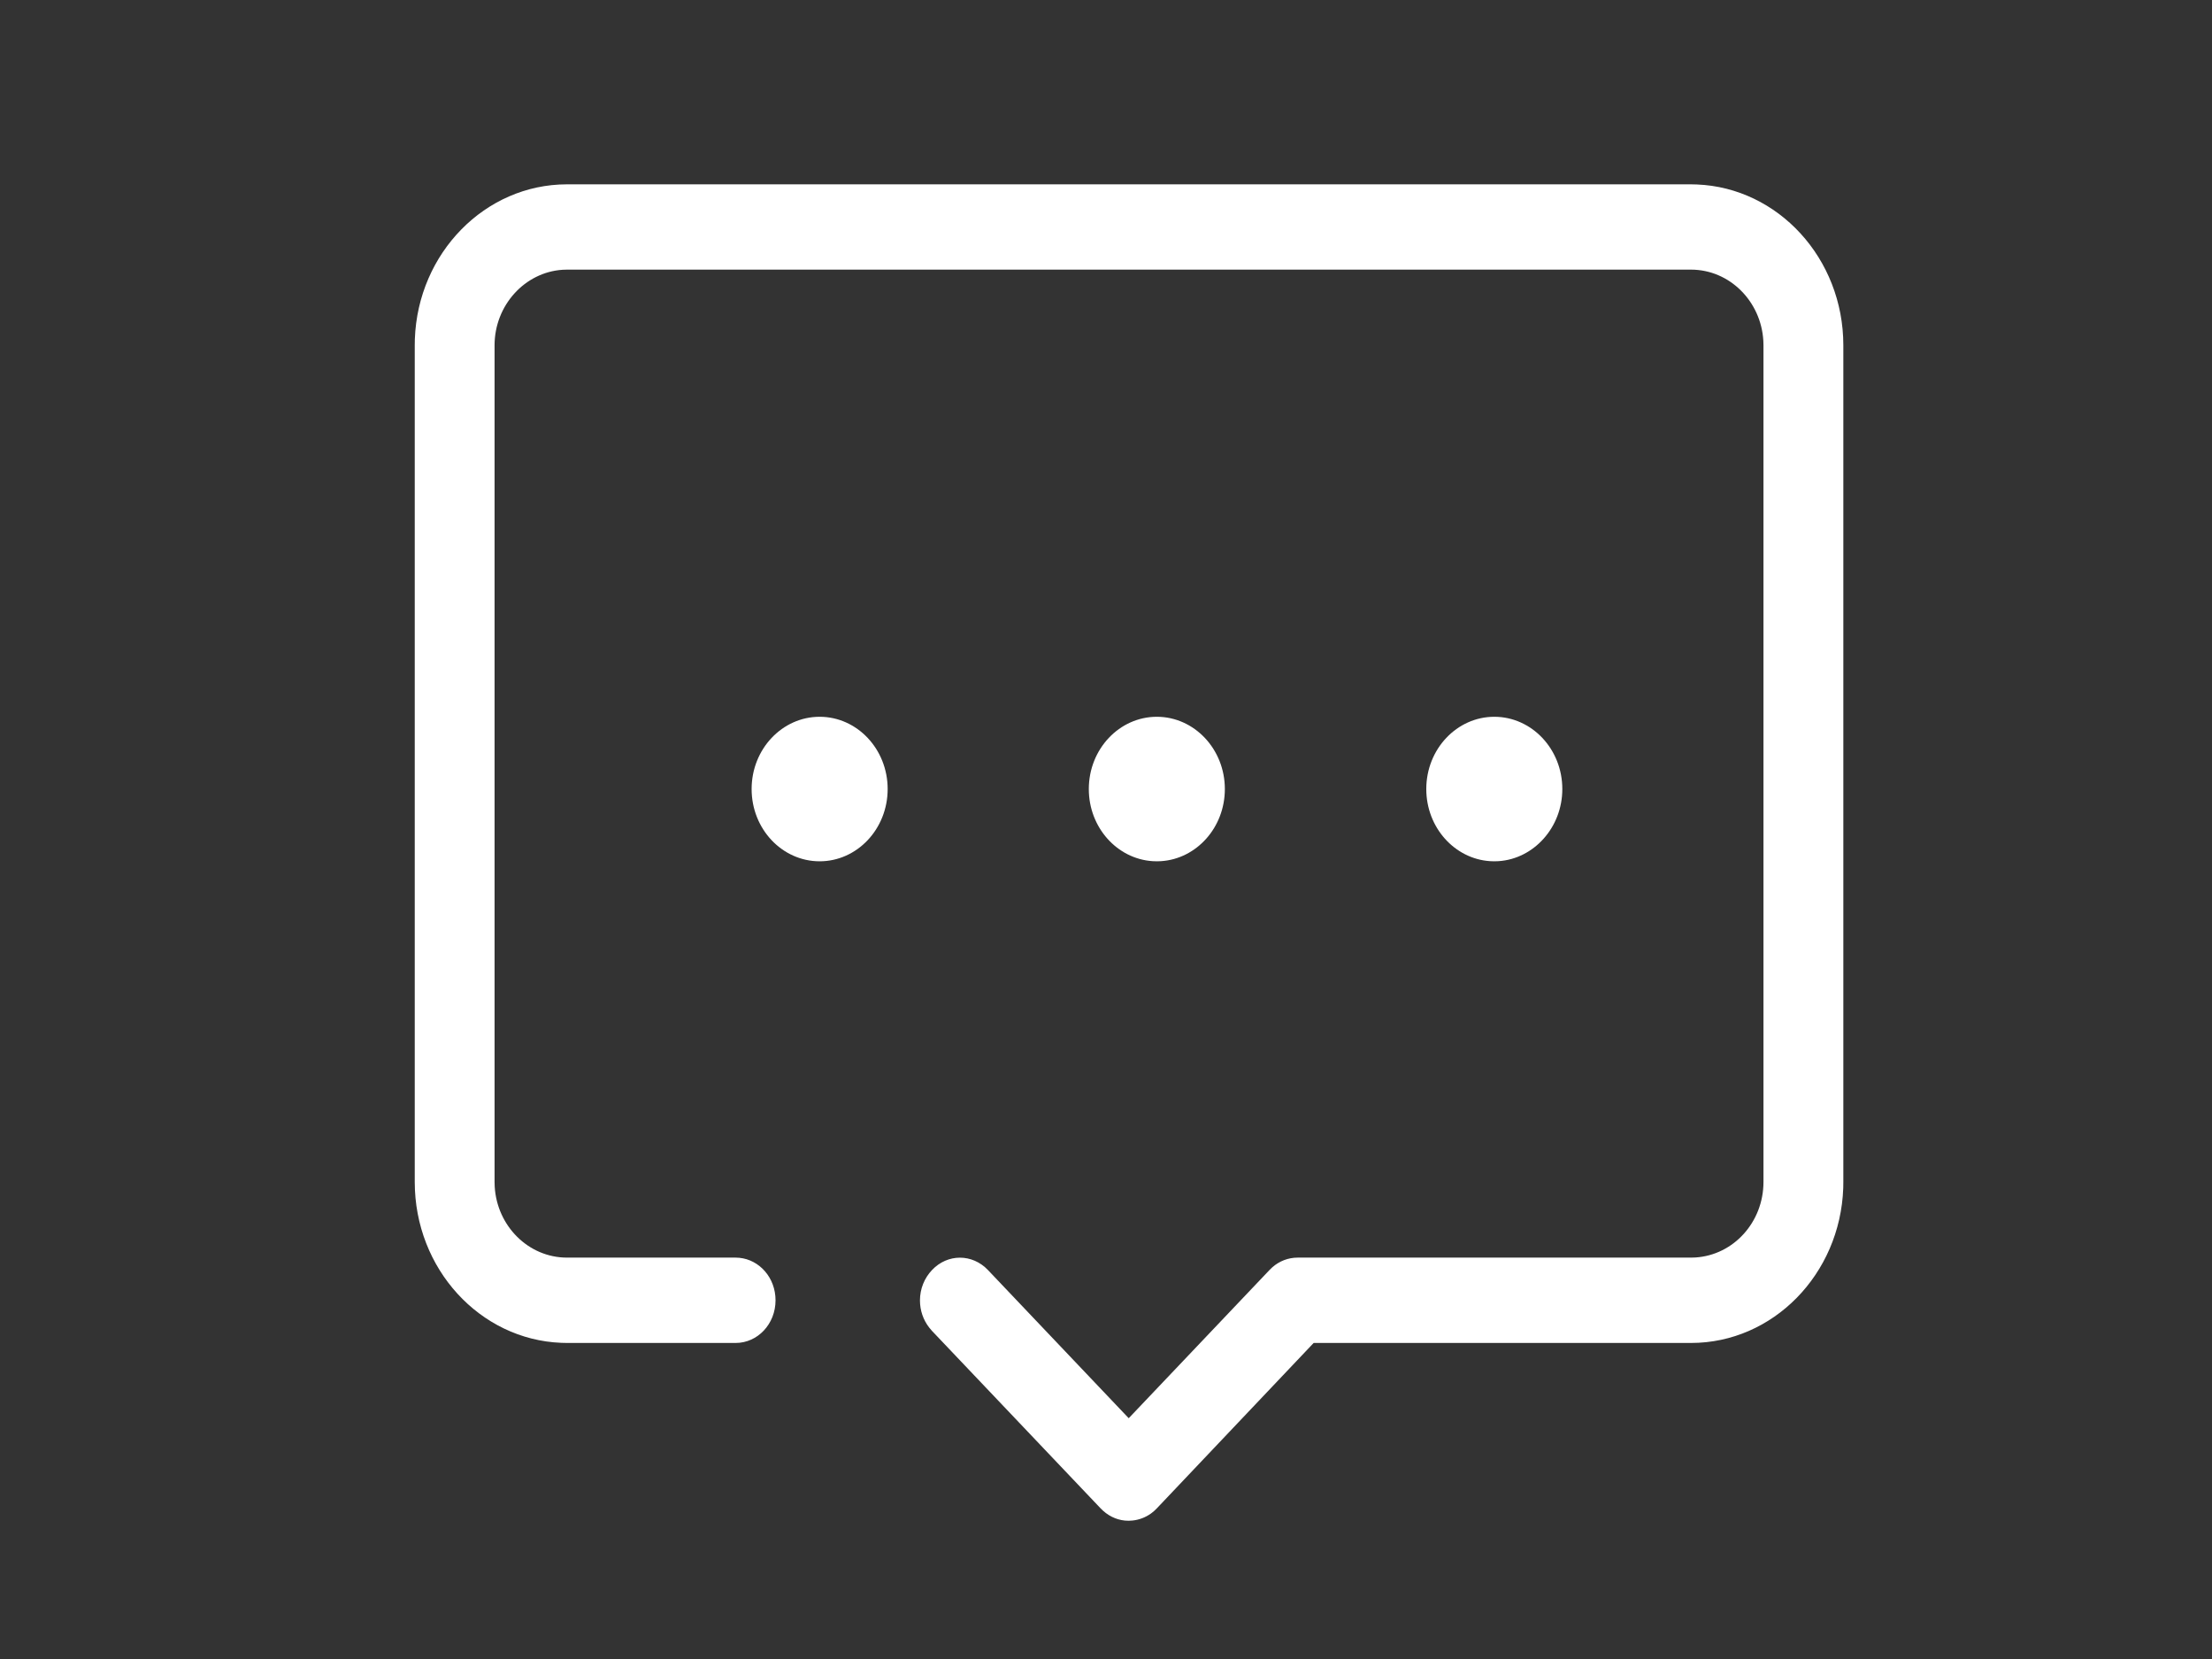 <?xml version="1.0" encoding="UTF-8"?>
<svg width="48px" height="36px" viewBox="0 0 48 36" version="1.1" xmlns="http://www.w3.org/2000/svg" xmlns:xlink="http://www.w3.org/1999/xlink">
    <rect x="0" y="0" width="48" height="36" fill="#333333" stroke="none"/>
    <title>形状结合备份 9</title>
    <g id="内贸精品站补充" stroke="none" stroke-width="1" fill="none" fill-rule="evenodd">
        <g id="交互补充" transform="translate(-2814, -362)" fill="#FFFFFF" fill-rule="nonzero">
            <g id="编组-5" transform="translate(2814, 362)">
                <path d="M36.695,4 L12.304,4 C10.526,4 9.069,5.49 9.002,7.359 L9,7.493 L9,25.648 C9,27.534 10.415,29.069 12.178,29.139 L12.304,29.142 L15.963,29.142 C16.44,29.142 16.829,28.732 16.829,28.216 C16.829,27.728 16.482,27.336 16.042,27.294 L15.963,27.29 L12.304,27.29 C11.468,27.29 10.784,26.605 10.735,25.748 L10.732,25.648 L10.732,7.493 C10.732,6.628 11.386,5.907 12.209,5.854 L12.304,5.851 L36.694,5.851 C37.533,5.851 38.215,6.539 38.264,7.394 L38.267,7.493 L38.267,25.648 C38.267,26.52 37.618,27.235 36.79,27.287 L36.694,27.29 L28.161,27.29 C27.955,27.29 27.762,27.365 27.61,27.499 L27.547,27.56 L24.493,30.775 L21.439,27.56 C21.099,27.202 20.563,27.202 20.225,27.559 C20.058,27.735 19.963,27.969 19.963,28.219 C19.963,28.438 20.035,28.644 20.165,28.81 L20.223,28.879 L23.882,32.73 C24.031,32.886 24.212,32.976 24.408,32.996 L24.493,33 L24.576,32.995 C24.72,32.98 24.856,32.928 24.973,32.845 L25.041,32.791 L25.104,32.73 L28.506,29.142 L36.695,29.142 C38.474,29.142 39.931,27.651 39.998,25.782 L40,25.648 L40,7.493 C40,5.607 38.584,4.073 36.821,4.003 L36.695,4 Z M17.786,15.554 C16.975,15.554 16.31,16.254 16.31,17.122 C16.31,17.991 16.974,18.69 17.786,18.69 C18.598,18.69 19.262,17.99 19.262,17.122 C19.262,16.254 18.598,15.554 17.786,15.554 Z M25.103,15.554 C24.291,15.554 23.627,16.254 23.627,17.122 C23.627,17.957 24.241,18.636 25.01,18.687 L25.103,18.69 L25.196,18.687 C25.965,18.636 26.579,17.957 26.579,17.122 C26.579,16.254 25.914,15.554 25.103,15.554 Z M32.426,15.554 C31.615,15.554 30.95,16.254 30.95,17.122 C30.95,17.957 31.565,18.636 32.333,18.687 L32.426,18.69 L32.519,18.687 C33.284,18.636 33.902,17.955 33.902,17.122 C33.902,16.254 33.238,15.554 32.426,15.554 Z" id="形状结合"></path>
            </g>
        </g>
    </g>
</svg>